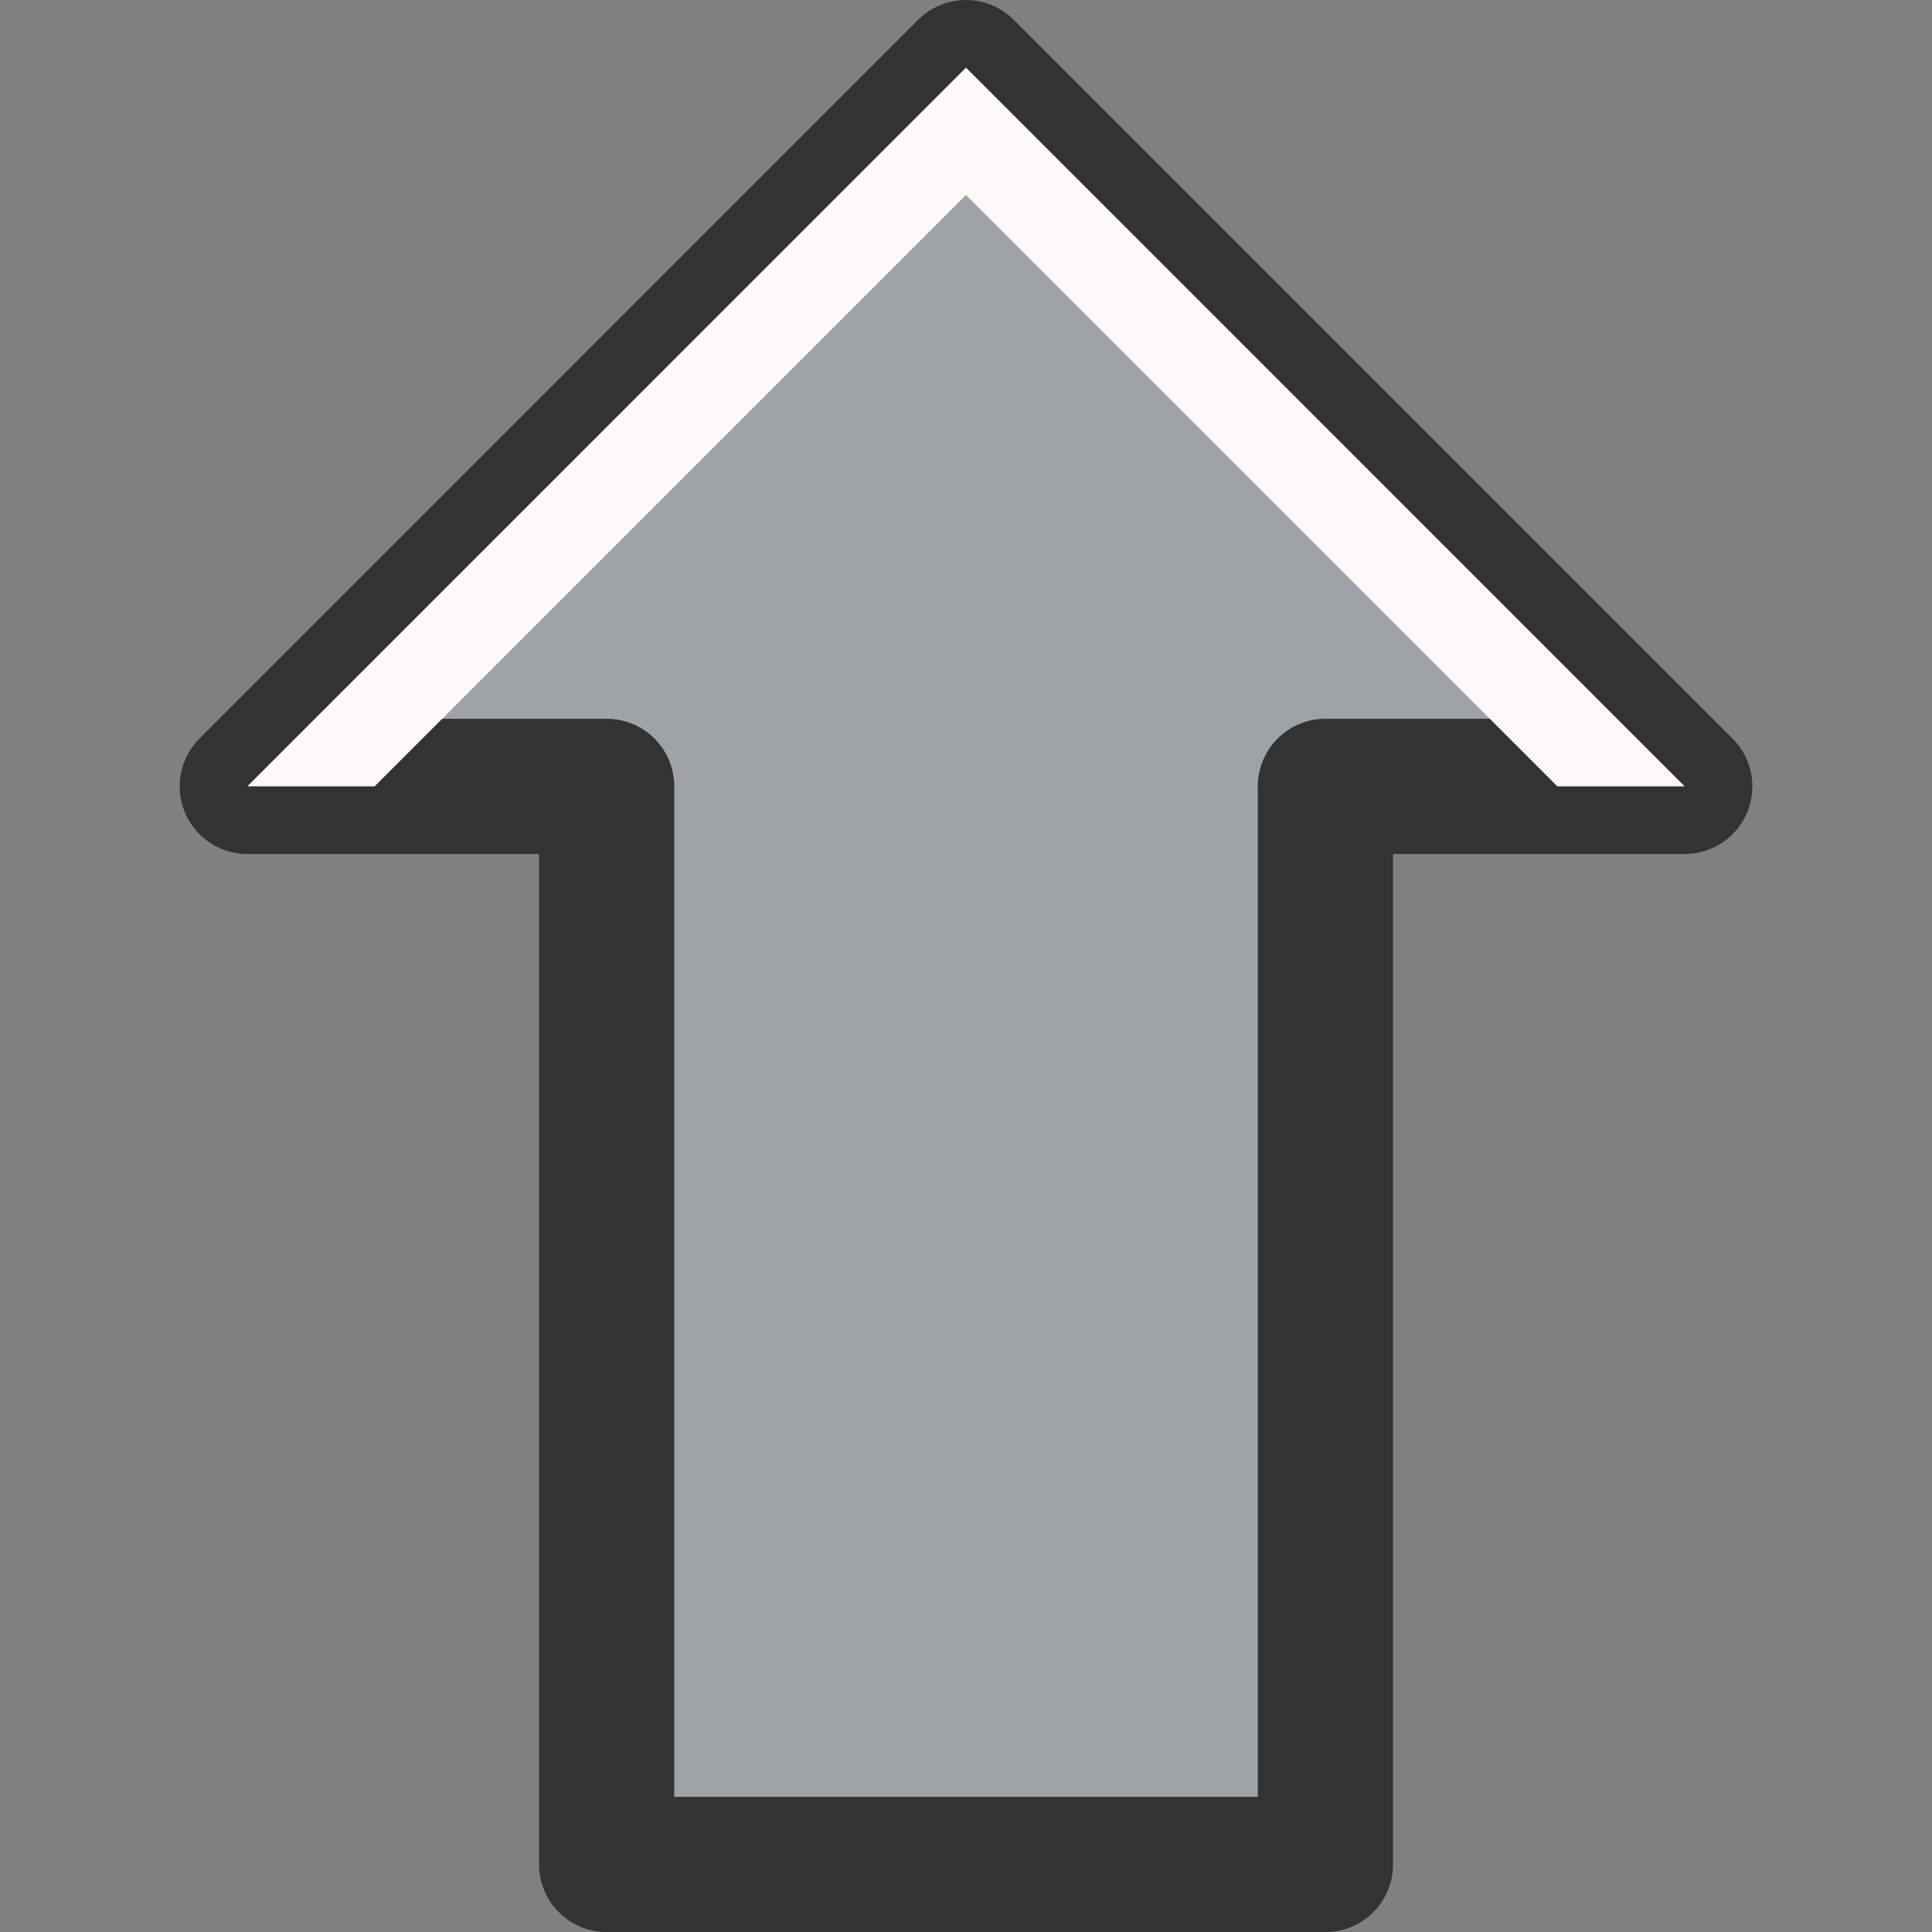 <?xml version="1.0" encoding="UTF-8" standalone="no"?>
<!-- Created with Inkscape (http://www.inkscape.org/) -->

<svg
   width="26.458mm"
   height="26.458mm"
   viewBox="0 0 26.458 26.458"
   version="1.1"
   id="svg5"
   inkscape:version="1.2.2 (b0a8486541, 2022-12-01)"
   sodipodi:docname="kde_icons.svg"
   inkscape:export-filename="kde_icons_line.svg"
   inkscape:export-xdpi="76.800003"
   inkscape:export-ydpi="76.800003"
   xmlns:inkscape="http://www.inkscape.org/namespaces/inkscape"
   xmlns:sodipodi="http://sodipodi.sourceforge.net/DTD/sodipodi-0.dtd"
   xmlns="http://www.w3.org/2000/svg"
   xmlns:svg="http://www.w3.org/2000/svg">
  <rect x="0" y="0" width="26.458" height="26.458" fill="#808080" stroke="none"/>
  <sodipodi:namedview
     id="namedview7"
     pagecolor="#505050"
     bordercolor="#ffffff"
     borderopacity="1"
     inkscape:showpageshadow="0"
     inkscape:pageopacity="0"
     inkscape:pagecheckerboard="1"
     inkscape:deskcolor="#505050"
     inkscape:document-units="px"
     showgrid="false"
     inkscape:zoom="0.88930588"
     inkscape:cx="479.58752"
     inkscape:cy="179.35336"
     inkscape:window-width="1868"
     inkscape:window-height="1049"
     inkscape:window-x="52"
     inkscape:window-y="0"
     inkscape:window-maximized="1"
     inkscape:current-layer="layer1" />
  <defs
     id="defs2" />
  <g
     inkscape:label="Layer 1"
     inkscape:groupmode="layer"
     id="layer1">
    <g
       id="g3174"
       transform="translate(67.649,-120.874)">
      <path
         id="rect1825"
         style="fill:#a0a3a6;fill-opacity:1;stroke:#333333;stroke-width:1.852;stroke-linecap:round;stroke-linejoin:round;stroke-dasharray:none;paint-order:stroke fill markers"
         d="m -54.42,121.8 -9.842,9.843 h 4.921 v 14.764 h 9.843 l -1e-6,-14.764 h 4.921 z" />
      <path
         id="path1899"
         style="fill:#fcf8f7;fill-opacity:1;stroke:none;stroke-width:1.852;stroke-linecap:round;stroke-linejoin:round;stroke-dasharray:none;paint-order:stroke fill markers"
         d="m -54.42,121.8 -9.842,9.843 h 1.743 l 8.099,-8.099 8.099,8.099 h 1.743 z" />
    </g>
  </g>
</svg>
